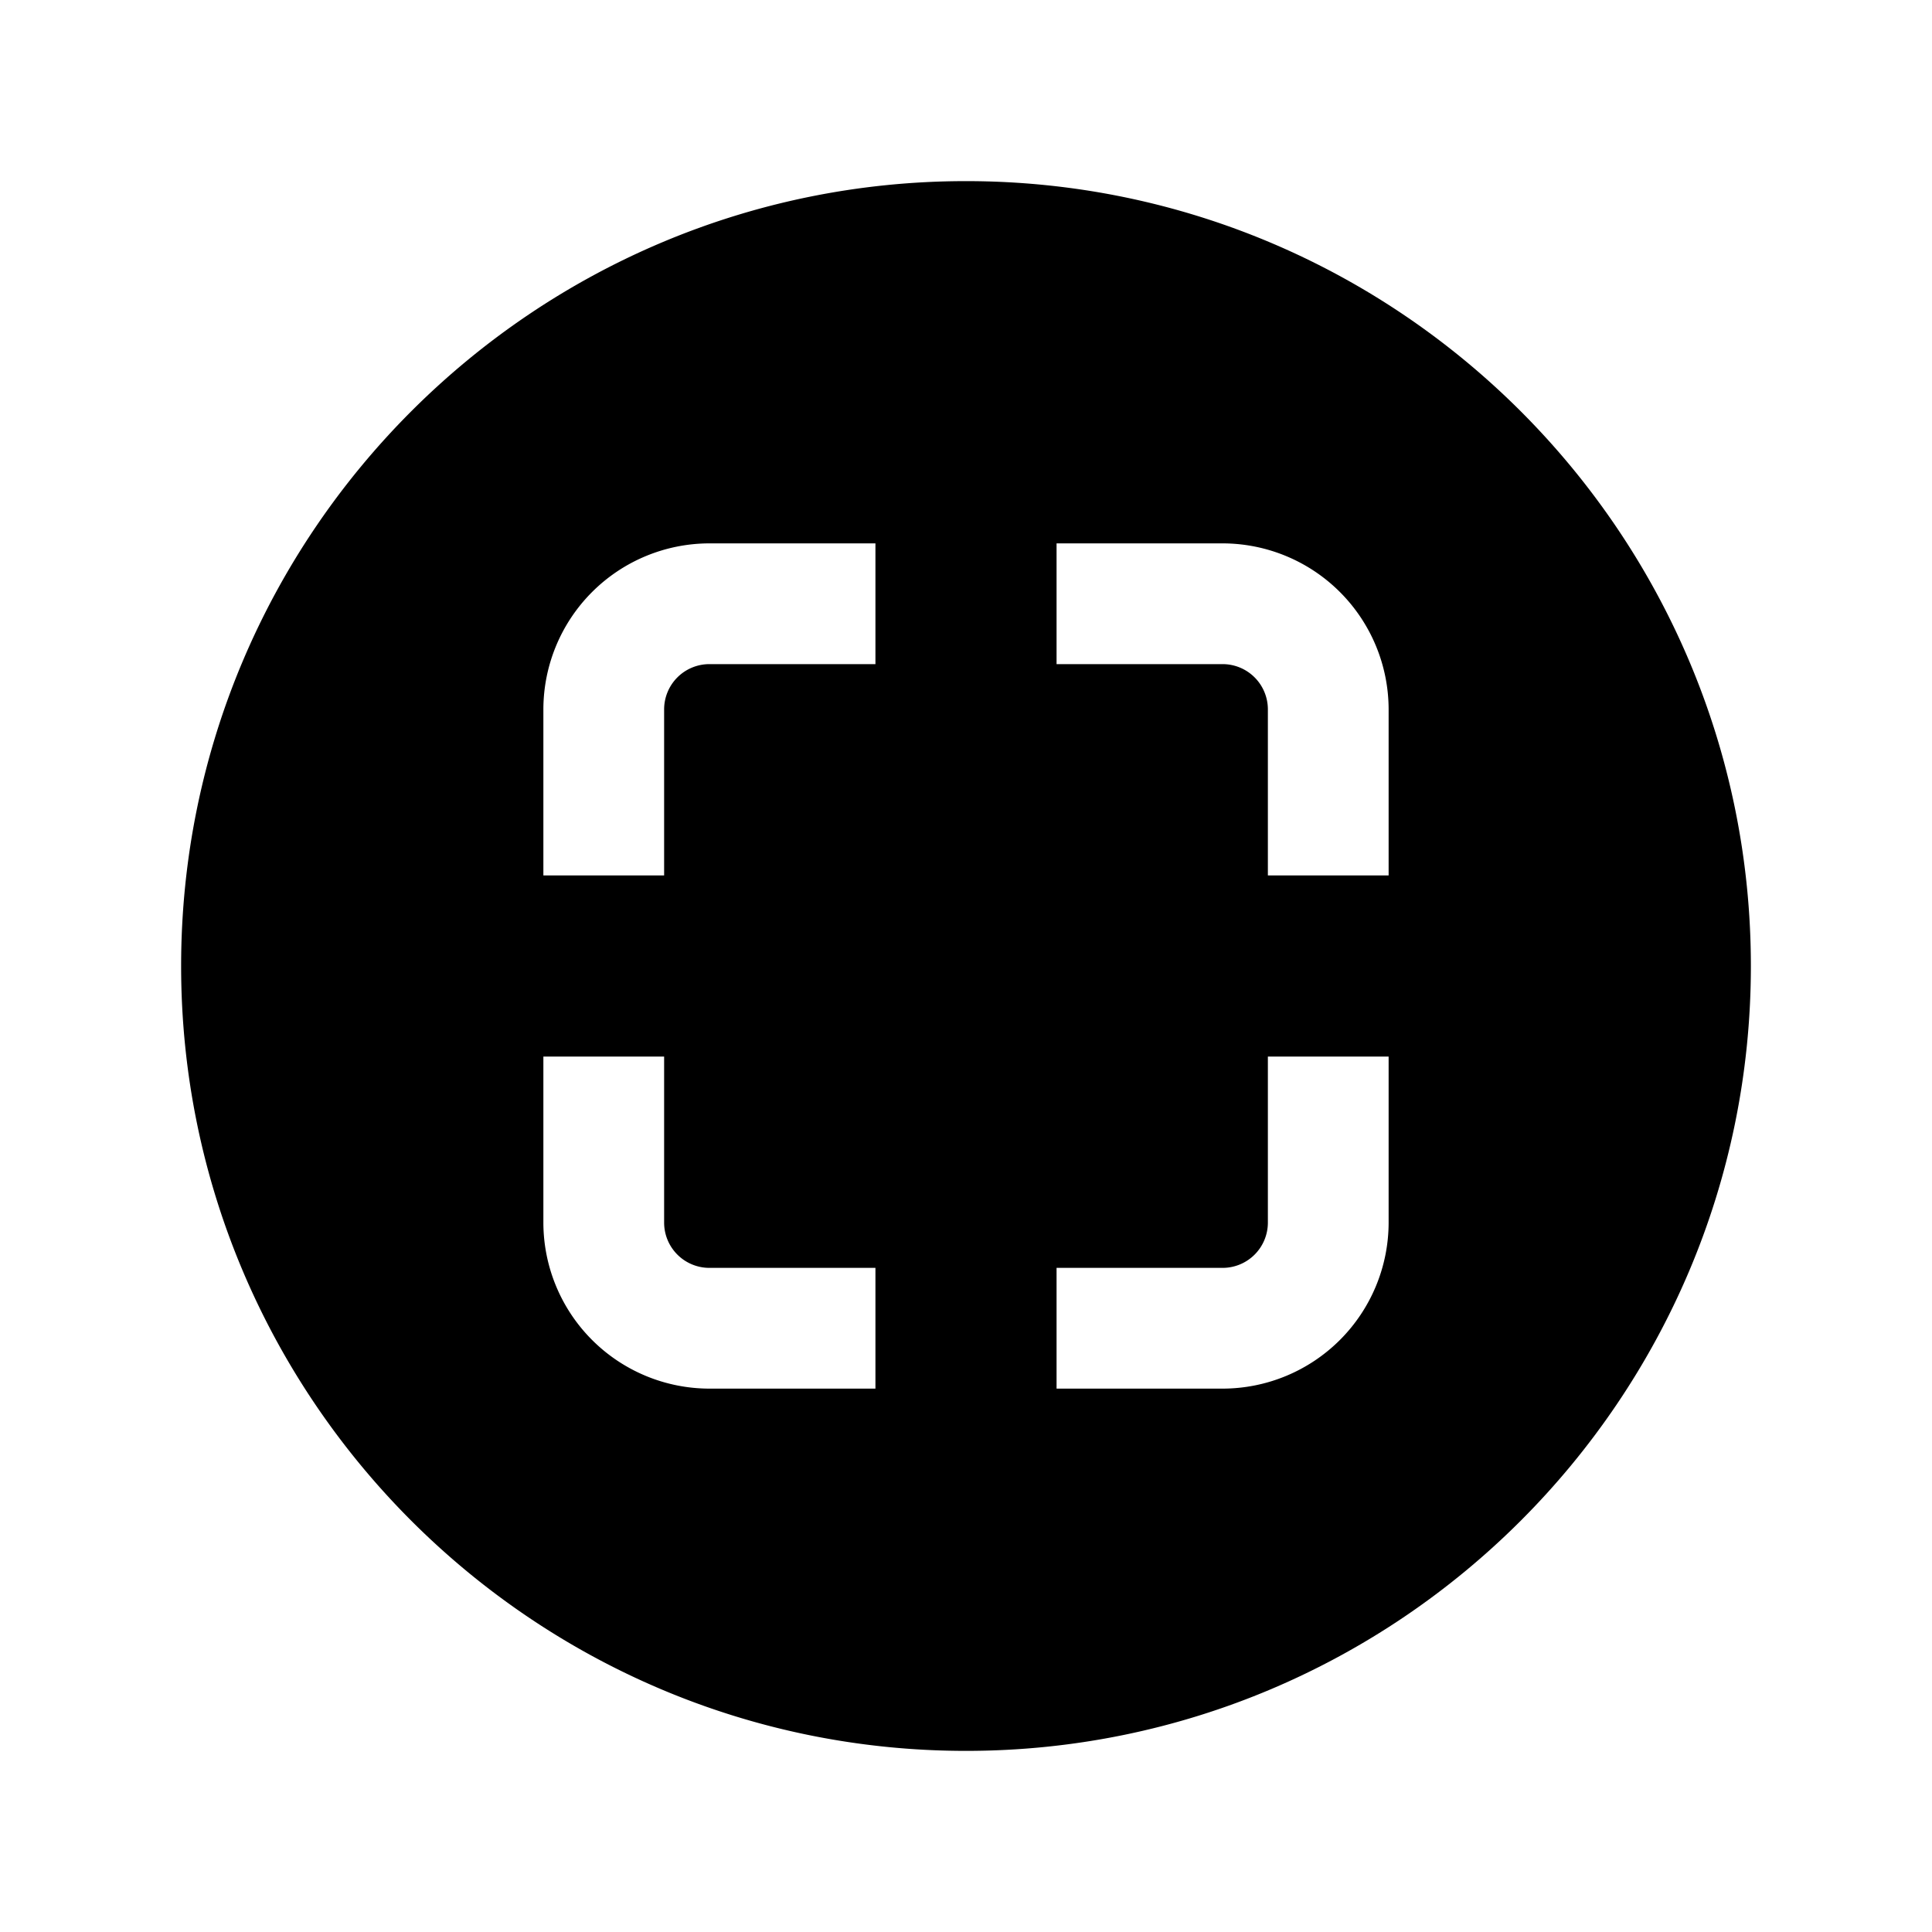 <svg xmlns="http://www.w3.org/2000/svg" viewBox="0 0 512 512"><path d="M256 48C141.31 48 48 141.31 48 256s93.31 208 208 208 208-93.31 208-208S370.69 48 256 48zm-24 320h-44a44.05 44.05 0 01-44-44v-44h32v44a12 12 0 0012 12h44zm0-192h-44a12 12 0 00-12 12v44h-32v-44a44.05 44.05 0 0144-44h44zm136 148a44.05 44.05 0 01-44 44h-44v-32h44a12 12 0 0012-12v-44h32zm0-92h-32v-44a12 12 0 00-12-12h-44v-32h44a44.05 44.05 0 0144 44z"/></svg>